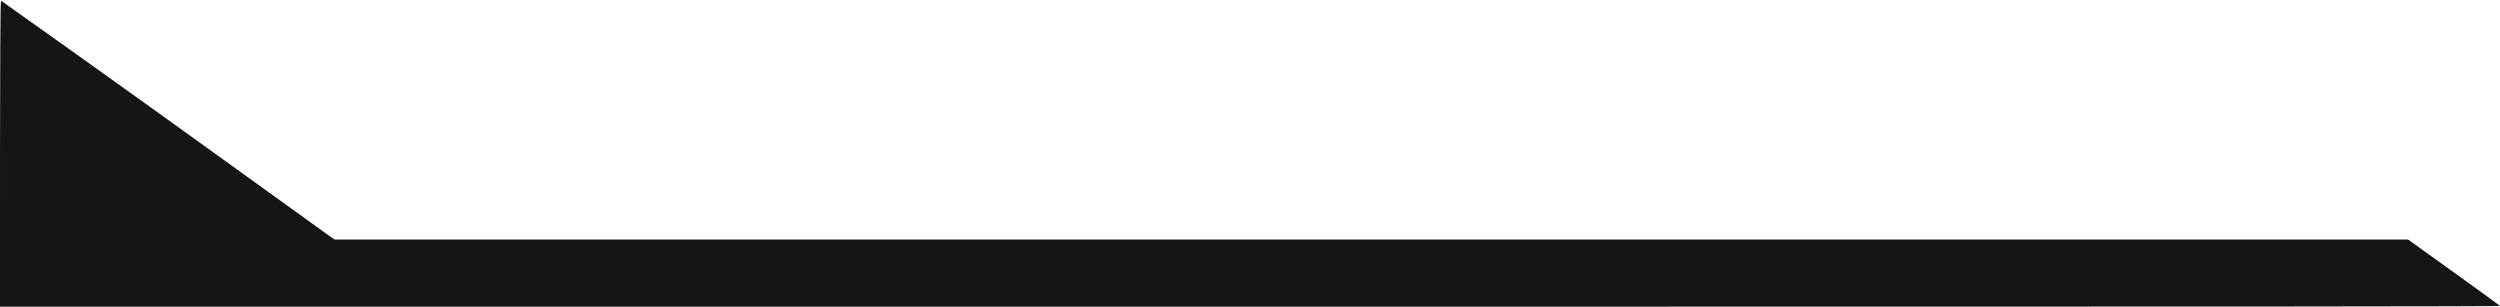 <?xml version="1.0" encoding="UTF-8"?>
<svg xmlns="http://www.w3.org/2000/svg" width="2910" height="357" viewBox="0 0 2910 357" fill="none">
  <path fill-rule="evenodd" clip-rule="evenodd" d="M0.968 3.657C0.449 5.775 0.019 86.144 0.013 182.255L0 357H1455.38C2668.61 357 2910.63 356.838 2910 356.025C2909.58 355.488 2885.34 337.904 2856.14 316.949L2803.05 278.848H1596.32H389.598L385.99 276.475C384.007 275.169 320.66 229.565 245.219 175.133C136.703 96.836 3.401 2.275 1.5 1C1.336 0.89 1.485 1.538 0.968 3.657Z" fill="#151515"></path>
</svg>
